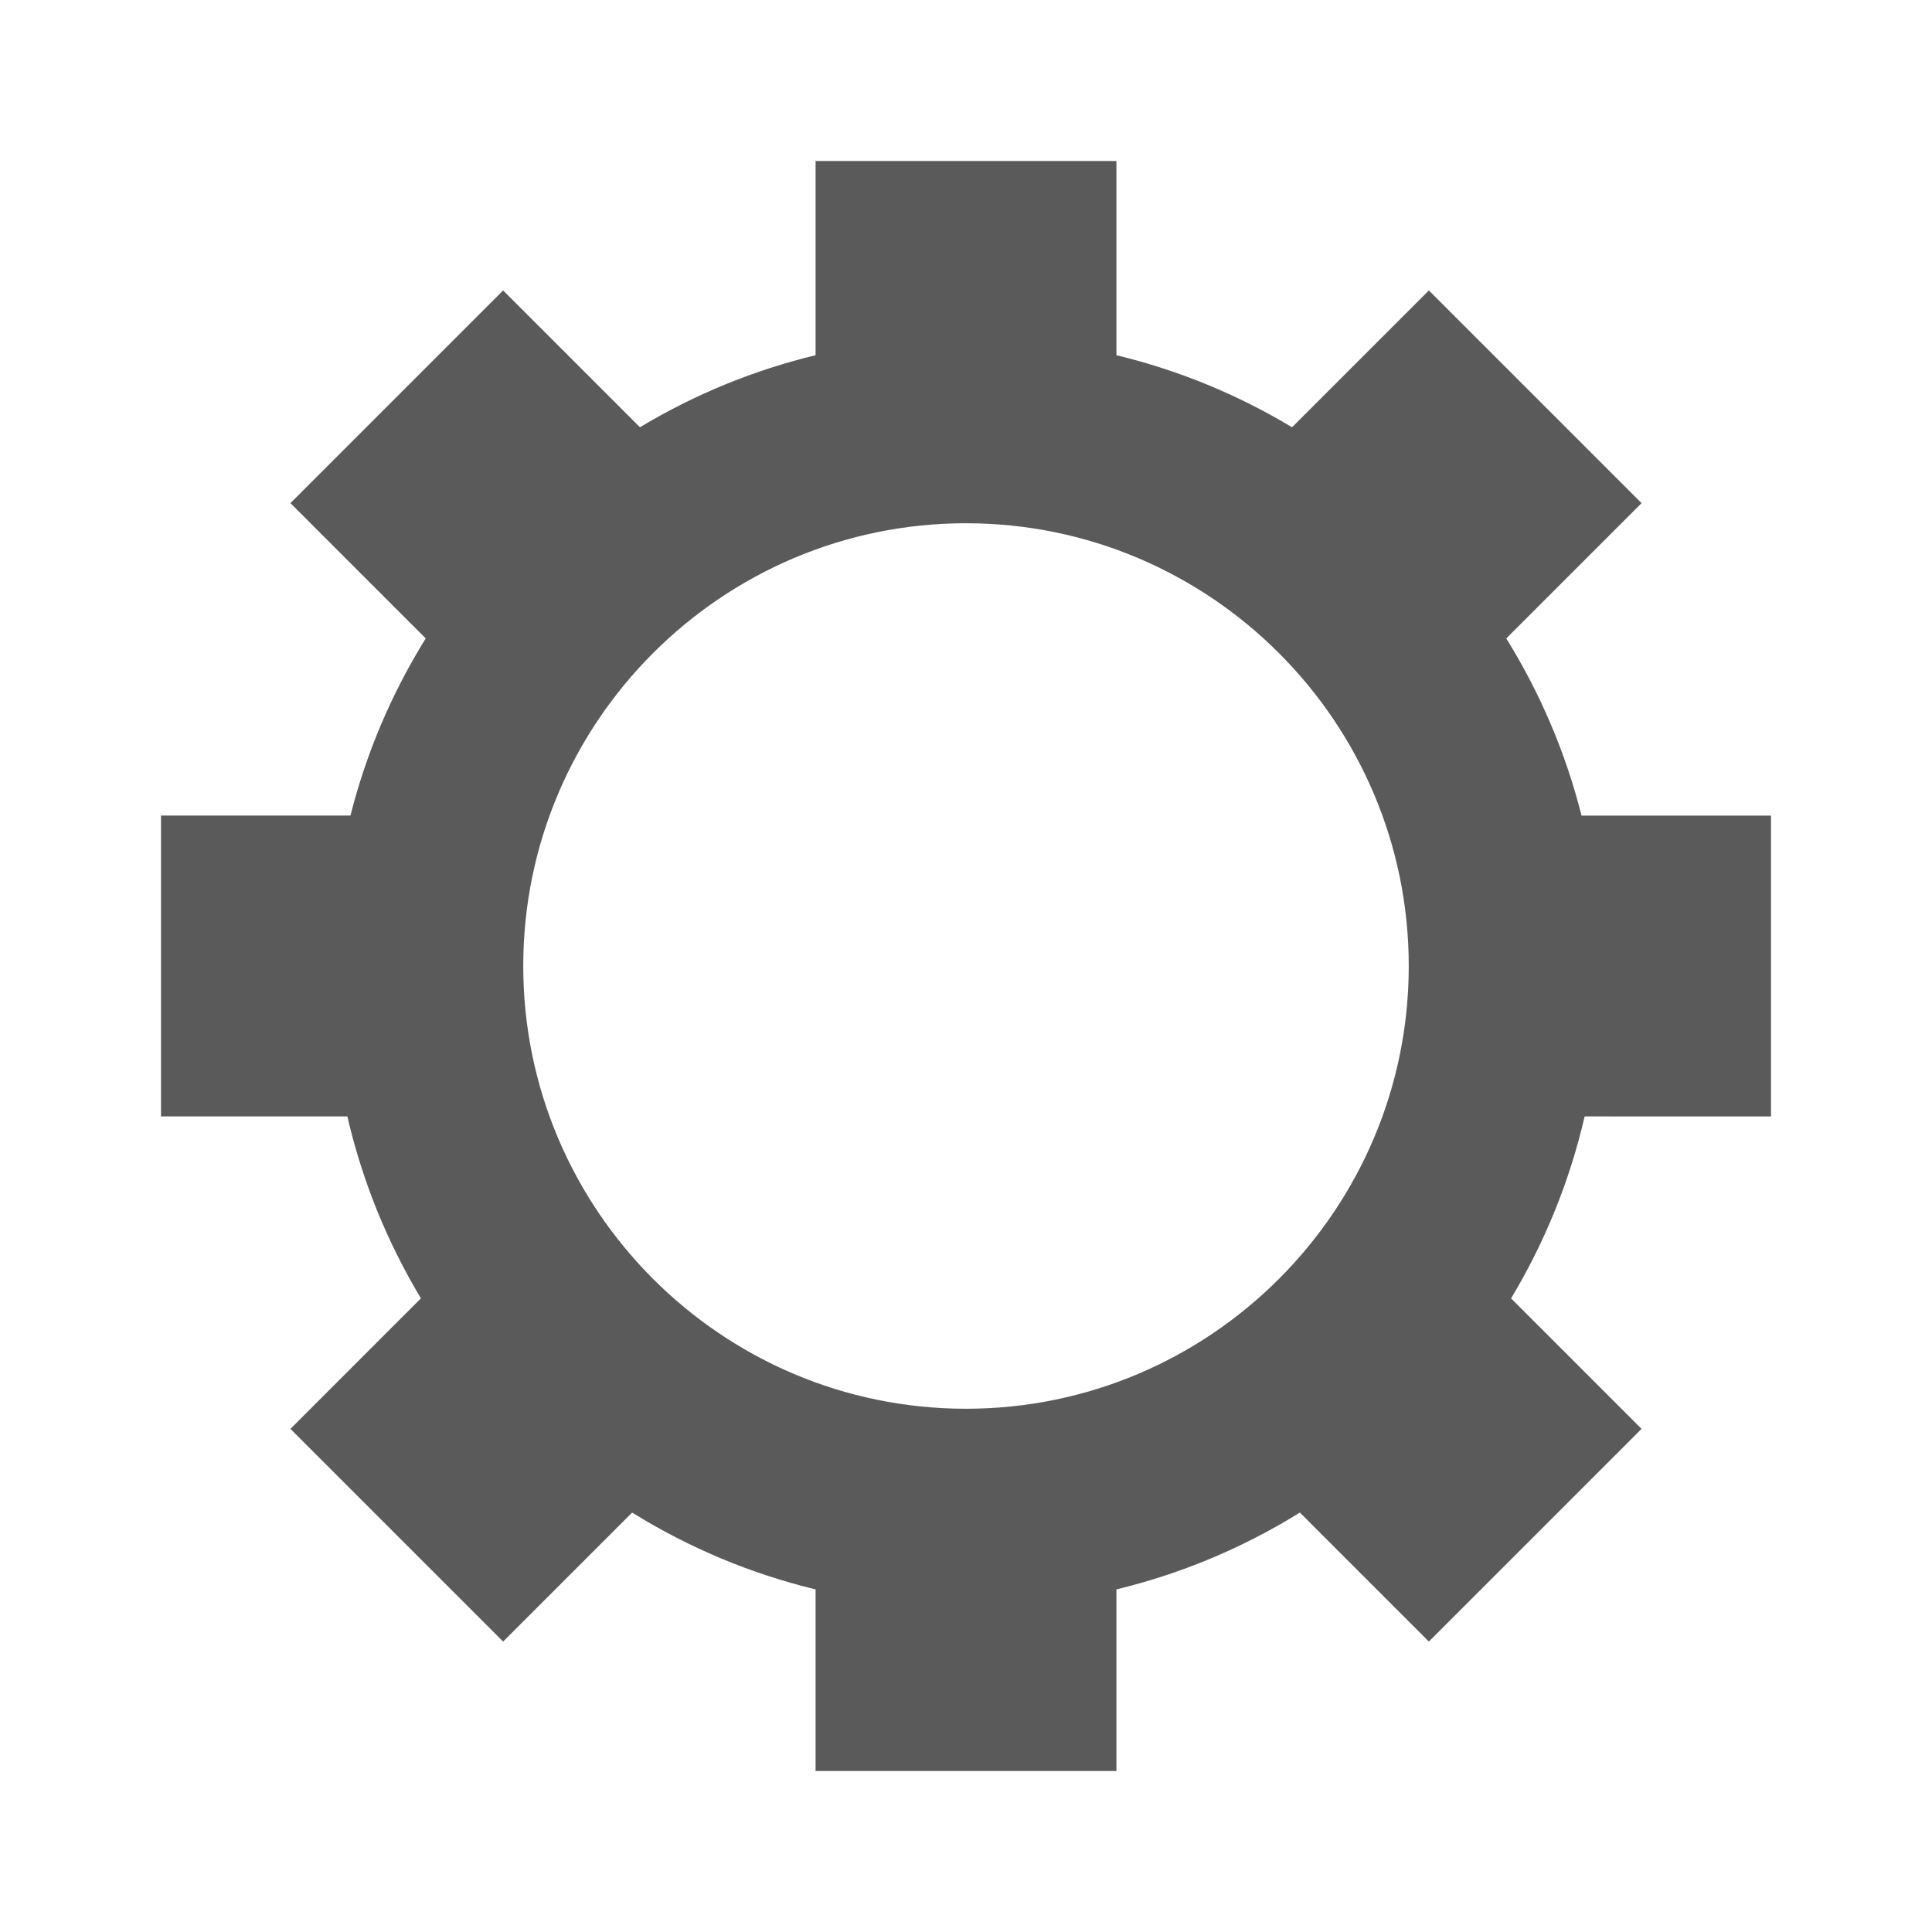 <?xml version="1.0" encoding="utf-8"?>
<!-- Generator: Adobe Illustrator 25.4.1, SVG Export Plug-In . SVG Version: 6.00 Build 0)  -->
<svg version="1.1" id="Capa_1" xmlns="http://www.w3.org/2000/svg" xmlns:xlink="http://www.w3.org/1999/xlink" x="0px" y="0px"
	 viewBox="0 0 480 480" style="enable-background:new 0 0 480 480;" xml:space="preserve">
<style type="text/css">
	.st0{fill:#5A5A5A;}
</style>
<path class="st0" d="M440,277.37v-74.73h-47.07c-3.94-15.58-10.21-30.33-18.7-44.02L407.84,125L355,72.16l-33.99,33.99
	c-13.61-8.17-28.23-14.17-43.64-17.9V40H240h-37.37v48.25c-15.41,3.73-30.03,9.73-43.64,17.9L125,72.16L72.16,125l33.61,33.61
	c-8.49,13.69-14.76,28.44-18.7,44.02H40v74.73h46.3c3.7,15.98,9.82,31.12,18.28,45.21L72.16,355L125,407.84l32.05-32.05
	c14.15,8.78,29.43,15.18,45.58,19.09V440H240h37.37v-45.12c16.15-3.91,31.43-10.31,45.58-19.09L355,407.84L407.84,355l-32.42-32.42
	c8.46-14.08,14.58-29.23,18.28-45.21H440z M240,350c-60.65,0-110-49.35-110-110s49.35-110,110-110s110,49.35,110,110
	S300.65,350,240,350z"/>
</svg>
